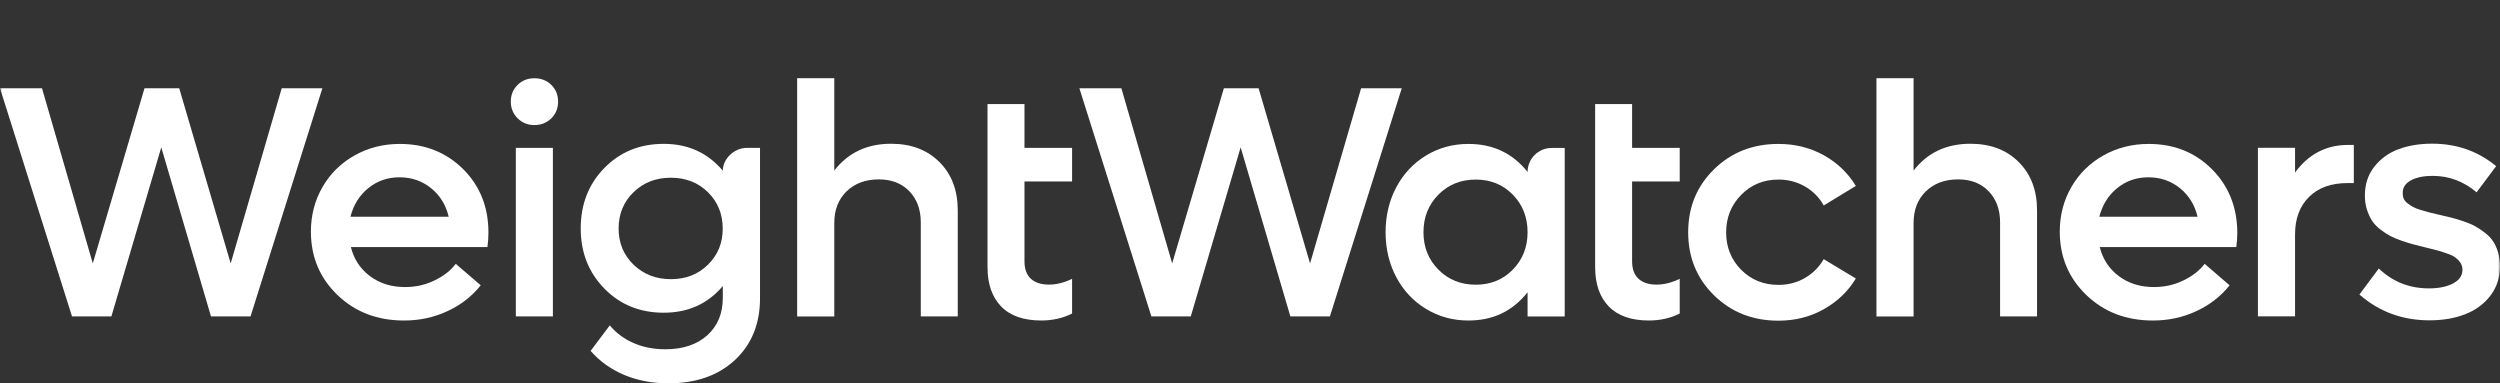 <svg width="652" height="100" viewBox="0 0 652 100" fill="none" xmlns="http://www.w3.org/2000/svg">
<rect x="0" y="0" width="652" height="100" fill="#333333" stroke="none"/>
<g clip-path="url(#clip0_808_104)">
<mask id="mask0_808_104" style="mask-type:luminance" maskUnits="userSpaceOnUse" x="0" y="3" width="652" height="100">
<path d="M652 3H0V103H652V3Z" fill="white"/>
</mask>
<g mask="url(#mask0_808_104)">
<path d="M232.403 37.491C226.106 37.491 221.166 39.831 217.581 44.489V20.392H207.896V82.537H217.581V58.177C217.581 54.744 218.652 51.989 220.773 49.912C222.915 47.834 225.713 46.785 229.189 46.785C232.512 46.785 235.157 47.812 237.147 49.868C239.136 51.923 240.141 54.635 240.141 58.002V82.515H249.782V54.853C249.782 49.627 248.186 45.429 244.994 42.258C241.824 39.088 237.627 37.491 232.403 37.491Z" fill="white"/>
<path d="M188.507 44.513C184.572 39.855 179.434 37.516 173.095 37.516C166.886 37.516 161.727 39.615 157.617 43.813C153.507 48.012 151.452 53.26 151.452 59.579C151.452 65.833 153.507 71.059 157.617 75.257C161.727 79.456 166.886 81.555 173.095 81.555C179.456 81.555 184.593 79.237 188.507 74.601V77.685C188.507 81.752 187.151 85.01 184.462 87.437C181.773 89.864 178.122 91.089 173.51 91.089C170.449 91.089 167.673 90.542 165.203 89.449C162.711 88.356 160.656 86.825 159.038 84.857L154.032 91.504C156.371 94.194 159.257 96.271 162.733 97.758C166.209 99.224 170.056 99.967 174.297 99.967C181.533 99.967 187.326 97.933 191.676 93.888C196.027 89.82 198.213 84.463 198.213 77.772V38.565H194.781C191.48 38.565 188.507 41.408 188.507 44.513ZM184.637 69.025C182.08 71.562 178.844 72.808 174.975 72.808C171.083 72.808 167.826 71.54 165.225 69.025C162.623 66.489 161.333 63.362 161.333 59.601C161.333 55.818 162.623 52.648 165.225 50.133C167.826 47.596 171.062 46.349 174.975 46.349C178.844 46.349 182.08 47.618 184.637 50.133C187.195 52.669 188.485 55.818 188.485 59.601C188.507 63.34 187.217 66.489 184.637 69.025Z" fill="white"/>
<path d="M104.276 37.537C99.948 37.537 96.013 38.543 92.472 40.533C88.93 42.523 86.132 45.278 84.121 48.755C82.11 52.253 81.082 56.124 81.082 60.388C81.082 66.992 83.399 72.502 88.012 76.941C92.625 81.38 98.418 83.589 105.369 83.589C109.436 83.589 113.217 82.779 116.715 81.139C120.213 79.521 123.099 77.269 125.372 74.405L118.858 68.807C117.546 70.556 115.688 71.999 113.327 73.136C110.966 74.295 108.386 74.864 105.654 74.864C102.09 74.864 99.03 73.923 96.494 72.021C93.958 70.119 92.297 67.604 91.51 64.433H127.121C127.296 63.187 127.384 61.94 127.384 60.65C127.384 54.025 125.197 48.514 120.803 44.119C116.366 39.724 110.857 37.537 104.276 37.537ZM91.401 56.518C92.187 53.434 93.74 50.942 96.057 49.061C98.374 47.18 101.085 46.24 104.189 46.24C107.337 46.24 110.07 47.18 112.409 49.061C114.748 50.942 116.278 53.434 117.021 56.518H91.401Z" fill="white"/>
<path d="M73.474 23.016L60.161 68.695L46.738 23.016H37.688L24.2 68.695L10.952 23.016H0L18.779 82.515H29.053L42.06 38.432L55.024 82.515H65.342L84.077 23.016H73.474Z" fill="white"/>
<path d="M267.184 27.146H257.543V69.677C257.543 74.05 258.724 77.462 261.085 79.911C263.445 82.359 266.943 83.584 271.556 83.584C274.529 83.584 277.218 82.972 279.601 81.769V72.716C277.524 73.722 275.513 74.225 273.589 74.225C271.534 74.225 269.96 73.722 268.845 72.695C267.73 71.667 267.184 70.158 267.184 68.124V47.329H279.601V38.561H267.184V27.146Z" fill="white"/>
<path d="M354.976 23.016L341.663 68.695L328.24 23.016H319.19L305.702 68.695L292.454 23.016H281.502L300.28 82.515H310.555L323.562 38.432L336.526 82.515H346.844L365.579 23.016H354.976Z" fill="white"/>
<path d="M398.392 44.862C394.545 39.986 389.408 37.537 382.981 37.537C378.914 37.537 375.22 38.543 371.919 40.554C368.618 42.566 366.016 45.322 364.158 48.82C362.3 52.319 361.36 56.255 361.36 60.563C361.36 64.892 362.3 68.807 364.158 72.305C366.016 75.804 368.618 78.581 371.919 80.571C375.22 82.582 378.914 83.589 382.981 83.589C389.386 83.589 394.501 81.139 398.392 76.219V82.539H408.077V38.587H404.667C401.212 38.587 398.392 41.386 398.392 44.862ZM394.545 70.316C391.987 72.939 388.752 74.252 384.882 74.252C380.969 74.252 377.734 72.939 375.132 70.316C372.531 67.692 371.241 64.433 371.241 60.563C371.241 56.671 372.531 53.391 375.132 50.766C377.734 48.142 380.969 46.831 384.882 46.831C388.752 46.831 391.965 48.142 394.545 50.766C397.103 53.391 398.392 56.649 398.392 60.563C398.392 64.433 397.103 67.692 394.545 70.316Z" fill="white"/>
<path d="M425.652 27.146H416.012V69.677C416.012 74.05 417.192 77.462 419.553 79.911C421.914 82.359 425.412 83.584 430.025 83.584C432.998 83.584 435.688 82.972 438.07 81.769V72.716C435.992 73.722 433.981 74.225 432.057 74.225C430.003 74.225 428.429 73.722 427.314 72.695C426.199 71.667 425.652 70.158 425.652 68.124V47.329H438.07V38.561H425.652V27.146Z" fill="white"/>
<path d="M463.841 46.831C466.379 46.831 468.674 47.443 470.752 48.645C472.83 49.848 474.468 51.488 475.624 53.587L484 48.492C481.966 45.125 479.189 42.457 475.646 40.489C472.108 38.521 468.17 37.537 463.819 37.537C457.108 37.537 451.513 39.746 447.01 44.163C442.507 48.58 440.277 54.047 440.277 60.585C440.277 67.123 442.529 72.612 447.01 77.007C451.513 81.424 457.108 83.632 463.819 83.632C468.148 83.632 472.086 82.648 475.624 80.659C479.167 78.669 481.966 76.001 484 72.633L475.624 67.582C474.446 69.638 472.83 71.255 470.752 72.48C468.696 73.683 466.379 74.295 463.819 74.295C459.95 74.295 456.695 72.983 454.091 70.359C451.492 67.735 450.179 64.477 450.179 60.607C450.179 56.736 451.492 53.478 454.091 50.832C456.716 48.142 459.972 46.831 463.841 46.831Z" fill="white"/>
<path d="M513.884 37.491C507.586 37.491 502.648 39.831 499.062 44.489V20.392H489.378V82.537H499.062V58.177C499.062 54.744 500.132 51.989 502.253 49.912C504.396 47.834 507.195 46.785 510.668 46.785C513.993 46.785 516.636 47.812 518.627 49.868C520.617 51.923 521.621 54.635 521.621 58.002V82.515H531.262V54.853C531.262 49.627 529.667 45.429 526.477 42.258C523.304 39.088 519.109 37.491 513.884 37.491Z" fill="white"/>
<path d="M576.864 44.119C572.469 39.724 566.984 37.537 560.381 37.537C556.052 37.537 552.118 38.543 548.576 40.533C545.033 42.523 542.238 45.278 540.226 48.755C538.213 52.253 537.188 56.124 537.188 60.388C537.188 66.992 539.504 72.502 544.116 76.941C548.728 81.38 554.522 83.589 561.477 83.589C565.541 83.589 569.322 82.779 572.821 81.139C576.316 79.521 579.202 77.269 581.476 74.405L574.964 68.807C573.652 70.556 571.791 71.999 569.431 73.136C567.071 74.295 564.493 74.864 561.759 74.864C558.195 74.864 555.135 73.923 552.601 72.021C550.062 70.119 548.402 67.604 547.615 64.433H583.227C583.401 63.187 583.488 61.94 583.488 60.65C583.445 54.025 581.258 48.514 576.864 44.119ZM547.506 56.518C548.293 53.434 549.845 50.942 552.162 49.061C554.479 47.18 557.191 46.24 560.294 46.24C563.441 46.24 566.175 47.18 568.514 49.061C570.852 50.942 572.382 53.434 573.126 56.518H547.506Z" fill="white"/>
<path d="M598.549 44.99V38.539H588.864V82.491H598.549V61.105C598.549 57.016 599.774 53.758 602.2 51.353C604.625 48.947 607.972 47.745 612.236 47.745H613.875V37.796H612.236C606.616 37.839 602.048 40.223 598.549 44.99Z" fill="white"/>
<path d="M650.139 62.856C649.596 62.047 648.874 61.303 647.979 60.626C647.079 59.948 646.227 59.379 645.419 58.942C644.61 58.504 643.584 58.089 642.359 57.673C641.133 57.258 640.107 56.952 639.277 56.755C638.447 56.536 637.395 56.296 636.152 56.012C635.035 55.749 634.161 55.553 633.57 55.4C632.957 55.246 632.214 55.028 631.34 54.765C630.466 54.503 629.788 54.24 629.332 53.978C628.893 53.716 628.41 53.41 627.932 53.059C627.45 52.688 627.102 52.294 626.902 51.835C626.706 51.398 626.619 50.873 626.619 50.326C626.619 48.861 627.363 47.768 628.828 47.002C630.292 46.237 632.17 45.866 634.443 45.866C638.708 45.866 642.533 47.309 645.901 50.151L650.996 43.329C646.271 39.437 640.72 37.469 634.291 37.469C631.036 37.469 628.128 37.95 625.524 38.912C622.947 39.874 620.847 41.405 619.208 43.482C617.591 45.56 616.761 48.052 616.761 50.982C616.761 52.338 616.935 53.562 617.305 54.7C617.678 55.815 618.117 56.799 618.661 57.608C619.187 58.417 619.93 59.182 620.847 59.882C621.764 60.582 622.642 61.15 623.429 61.566C624.238 61.981 625.242 62.419 626.489 62.834C627.732 63.249 628.741 63.577 629.571 63.774C630.379 63.993 631.427 64.256 632.718 64.562C634.009 64.868 635.013 65.13 635.734 65.327C636.456 65.524 637.286 65.786 638.251 66.136C639.212 66.464 639.933 66.814 640.411 67.186C640.894 67.557 641.333 67.995 641.681 68.541C642.033 69.066 642.207 69.678 642.207 70.356C642.207 71.865 641.398 73.068 639.759 73.92C638.138 74.773 636.043 75.21 633.483 75.21C628.367 75.21 624.016 73.483 620.391 70.028L615.34 76.807C620.456 81.29 626.533 83.542 633.613 83.542C637.091 83.542 640.194 83.017 642.928 81.946C645.658 80.874 647.866 79.256 649.509 77.091C651.169 74.904 652 72.346 652 69.416C652 68.104 651.826 66.879 651.474 65.742C651.126 64.605 650.687 63.643 650.139 62.856Z" fill="white"/>
<path d="M139.362 20.413C137.614 20.413 136.171 20.982 134.991 22.14C133.81 23.3 133.22 24.743 133.22 26.514C133.22 28.22 133.81 29.663 134.991 30.843C136.171 32.024 137.614 32.615 139.362 32.615C141.133 32.615 142.598 32.024 143.779 30.866C144.959 29.707 145.549 28.241 145.549 26.514C145.549 24.743 144.959 23.3 143.779 22.14C142.598 20.982 141.133 20.413 139.362 20.413Z" fill="white"/>
<path d="M144.194 38.565H134.531V82.516H144.194V38.565Z" fill="white"/>
</g>
</g>
<defs>
<clipPath id="clip0_808_104">
<rect width="652" height="100" fill="white"/>
</clipPath>
</defs>
</svg>
